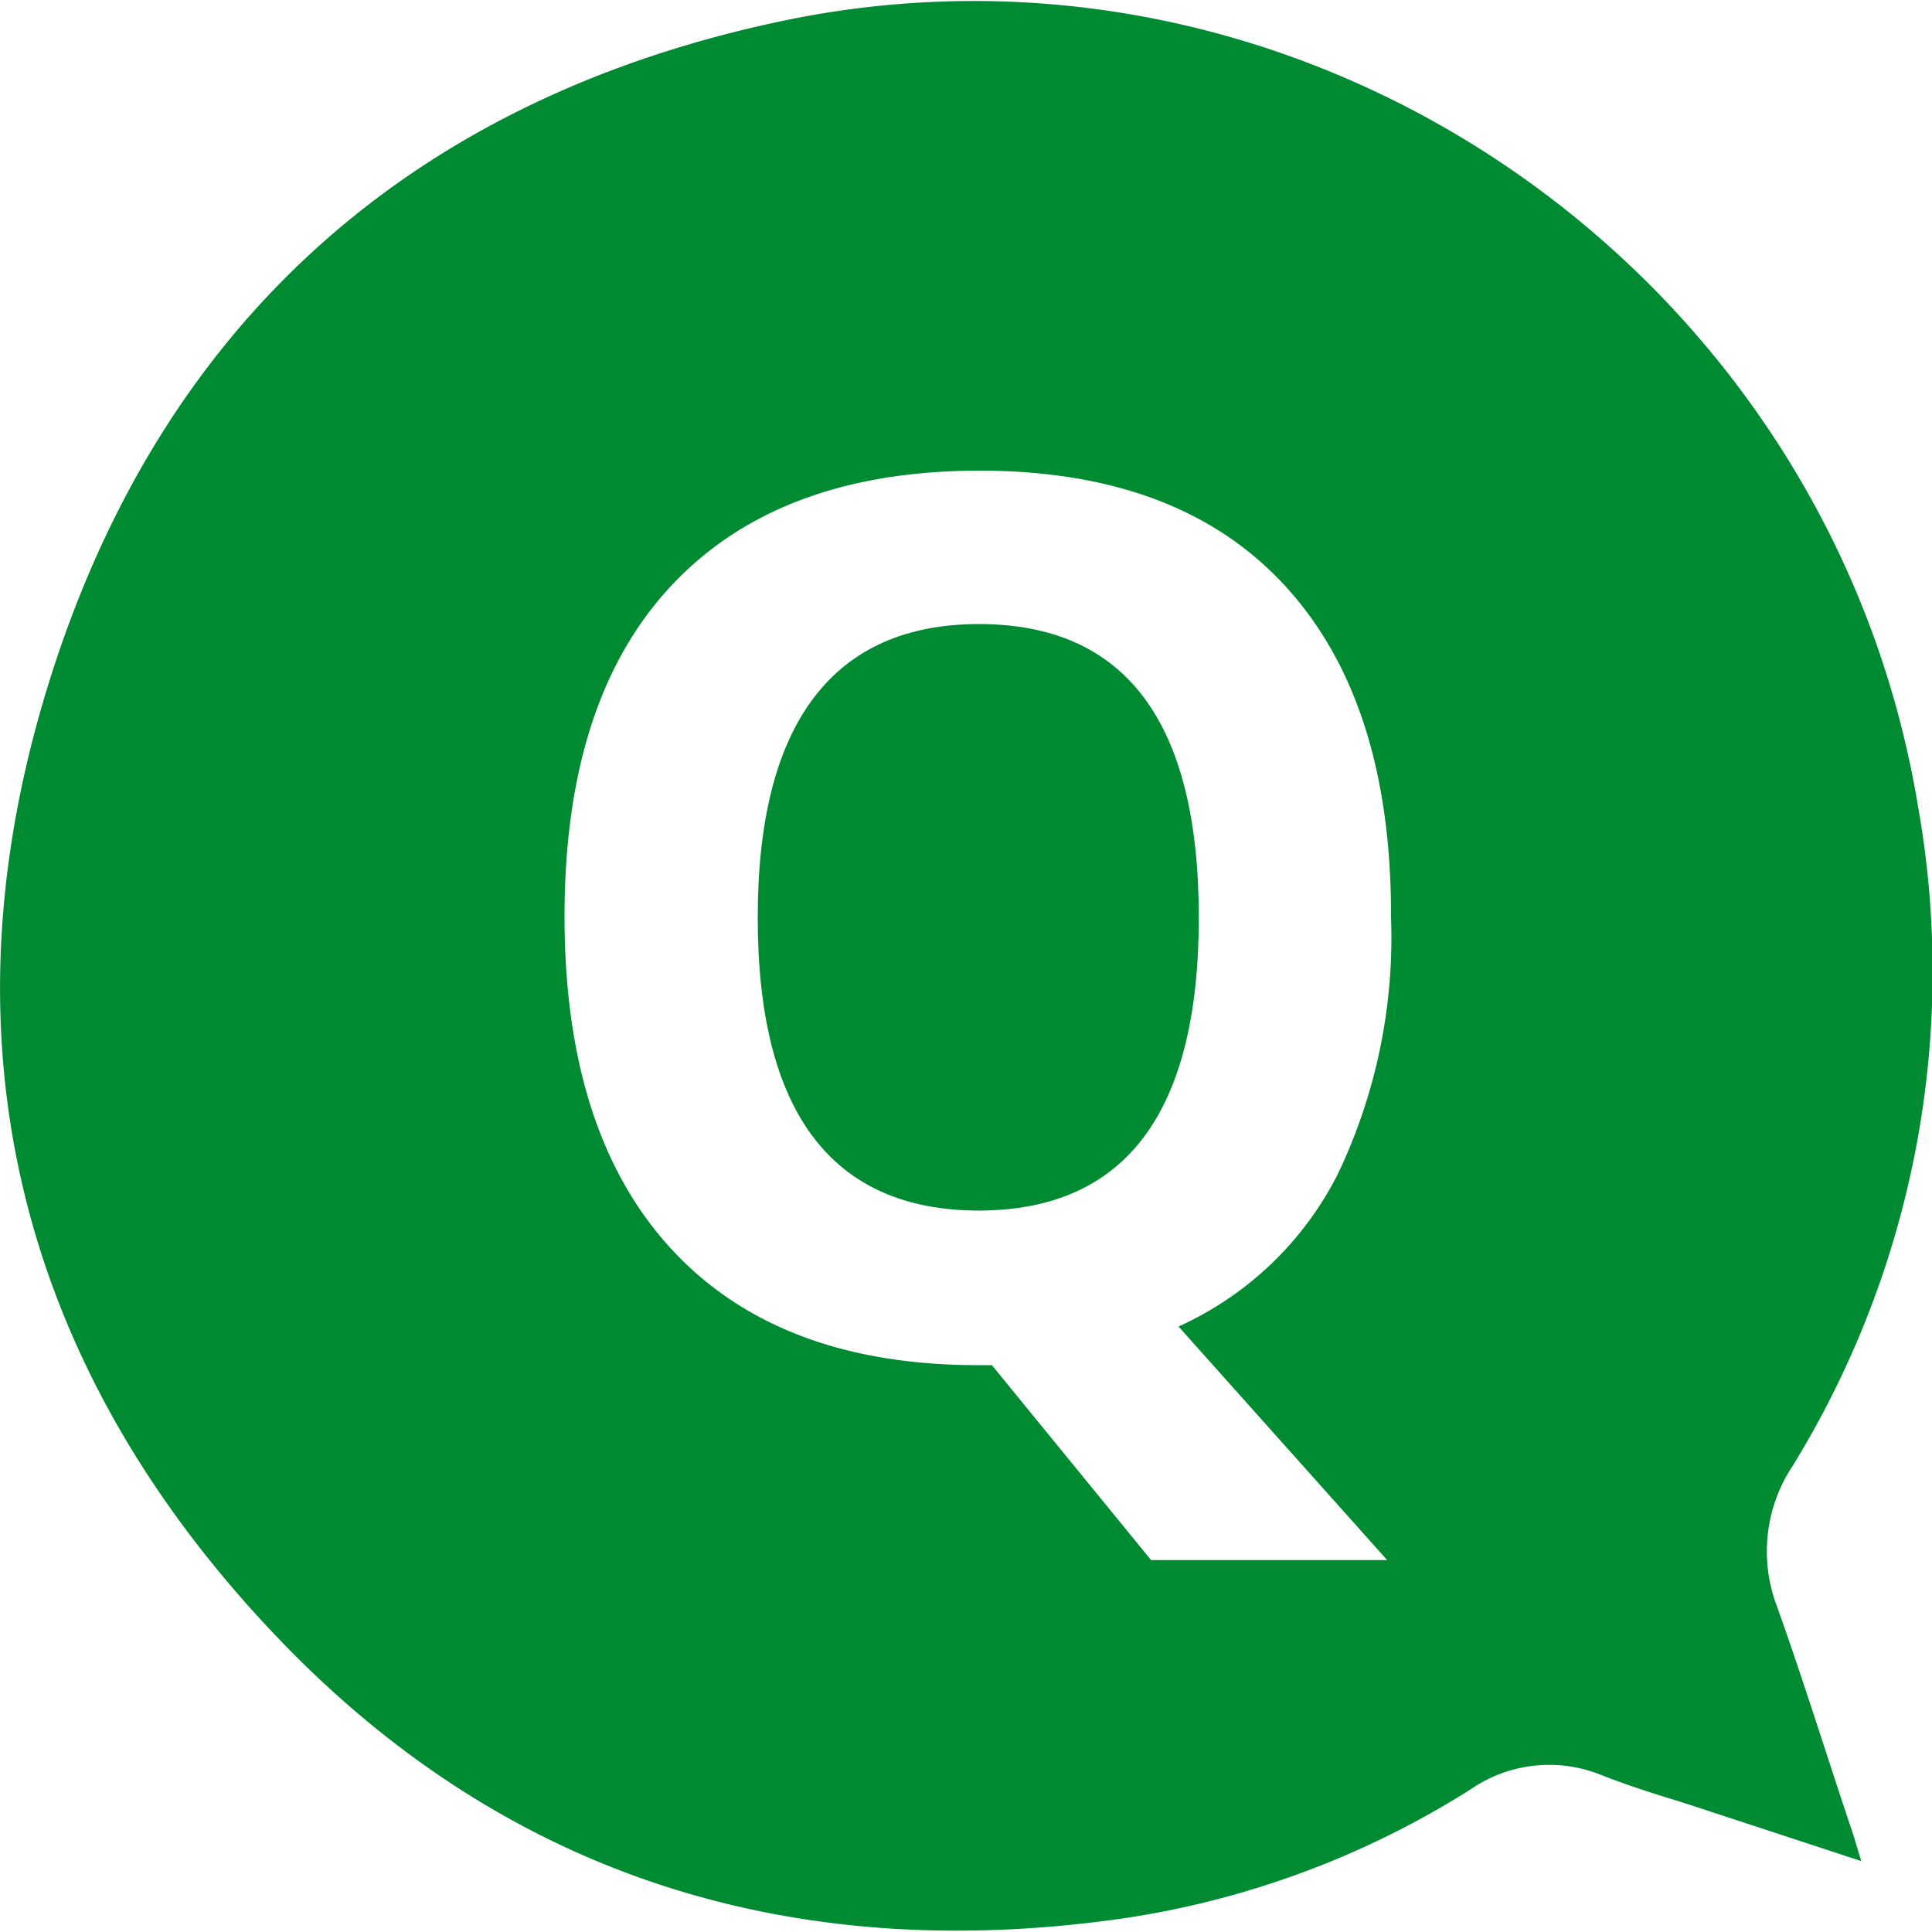 <svg viewBox="0 0 100 100" xmlns="http://www.w3.org/2000/svg"><g fill="#008a32"><path d="m50.69 32.3q-5.69 0-8.58 3.83t-2.89 11.36q0 7.55 2.86 11.35t8.55 3.82q11.42 0 11.42-15.17t-11.36-15.19z"/><path d="m92 83.21a8 8 0 0 1 .79-7.34 48.81 48.81 0 0 0 6.48-34.17c-4.54-27.43-31.2-46.16-58.37-40.7-18.96 3.86-32.11 15.12-38.11 33.52-6.08 18.61-2.17 35.68 11.3 49.95 11.91 12.64 26.91 17.31 44.15 14.81a46.33 46.33 0 0 0 17.89-6.67 7.16 7.16 0 0 1 6.79-.72c1.4.55 2.85 1 4.28 1.44l9.14 3c-.21-.67-.33-1.12-.48-1.56-1.29-3.84-2.51-7.77-3.86-11.56zm-20.2-2.46h-12.22l-8.24-10.09h-.71q-10.33 0-15.87-6t-5.54-17.23q0-11.24 5.56-17.15t15.91-5.92q10.38 0 15.86 6t5.45 17.13a28.41 28.41 0 0 1 -2.77 13.31 17.17 17.17 0 0 1 -8.23 7.86z"/></g></svg>